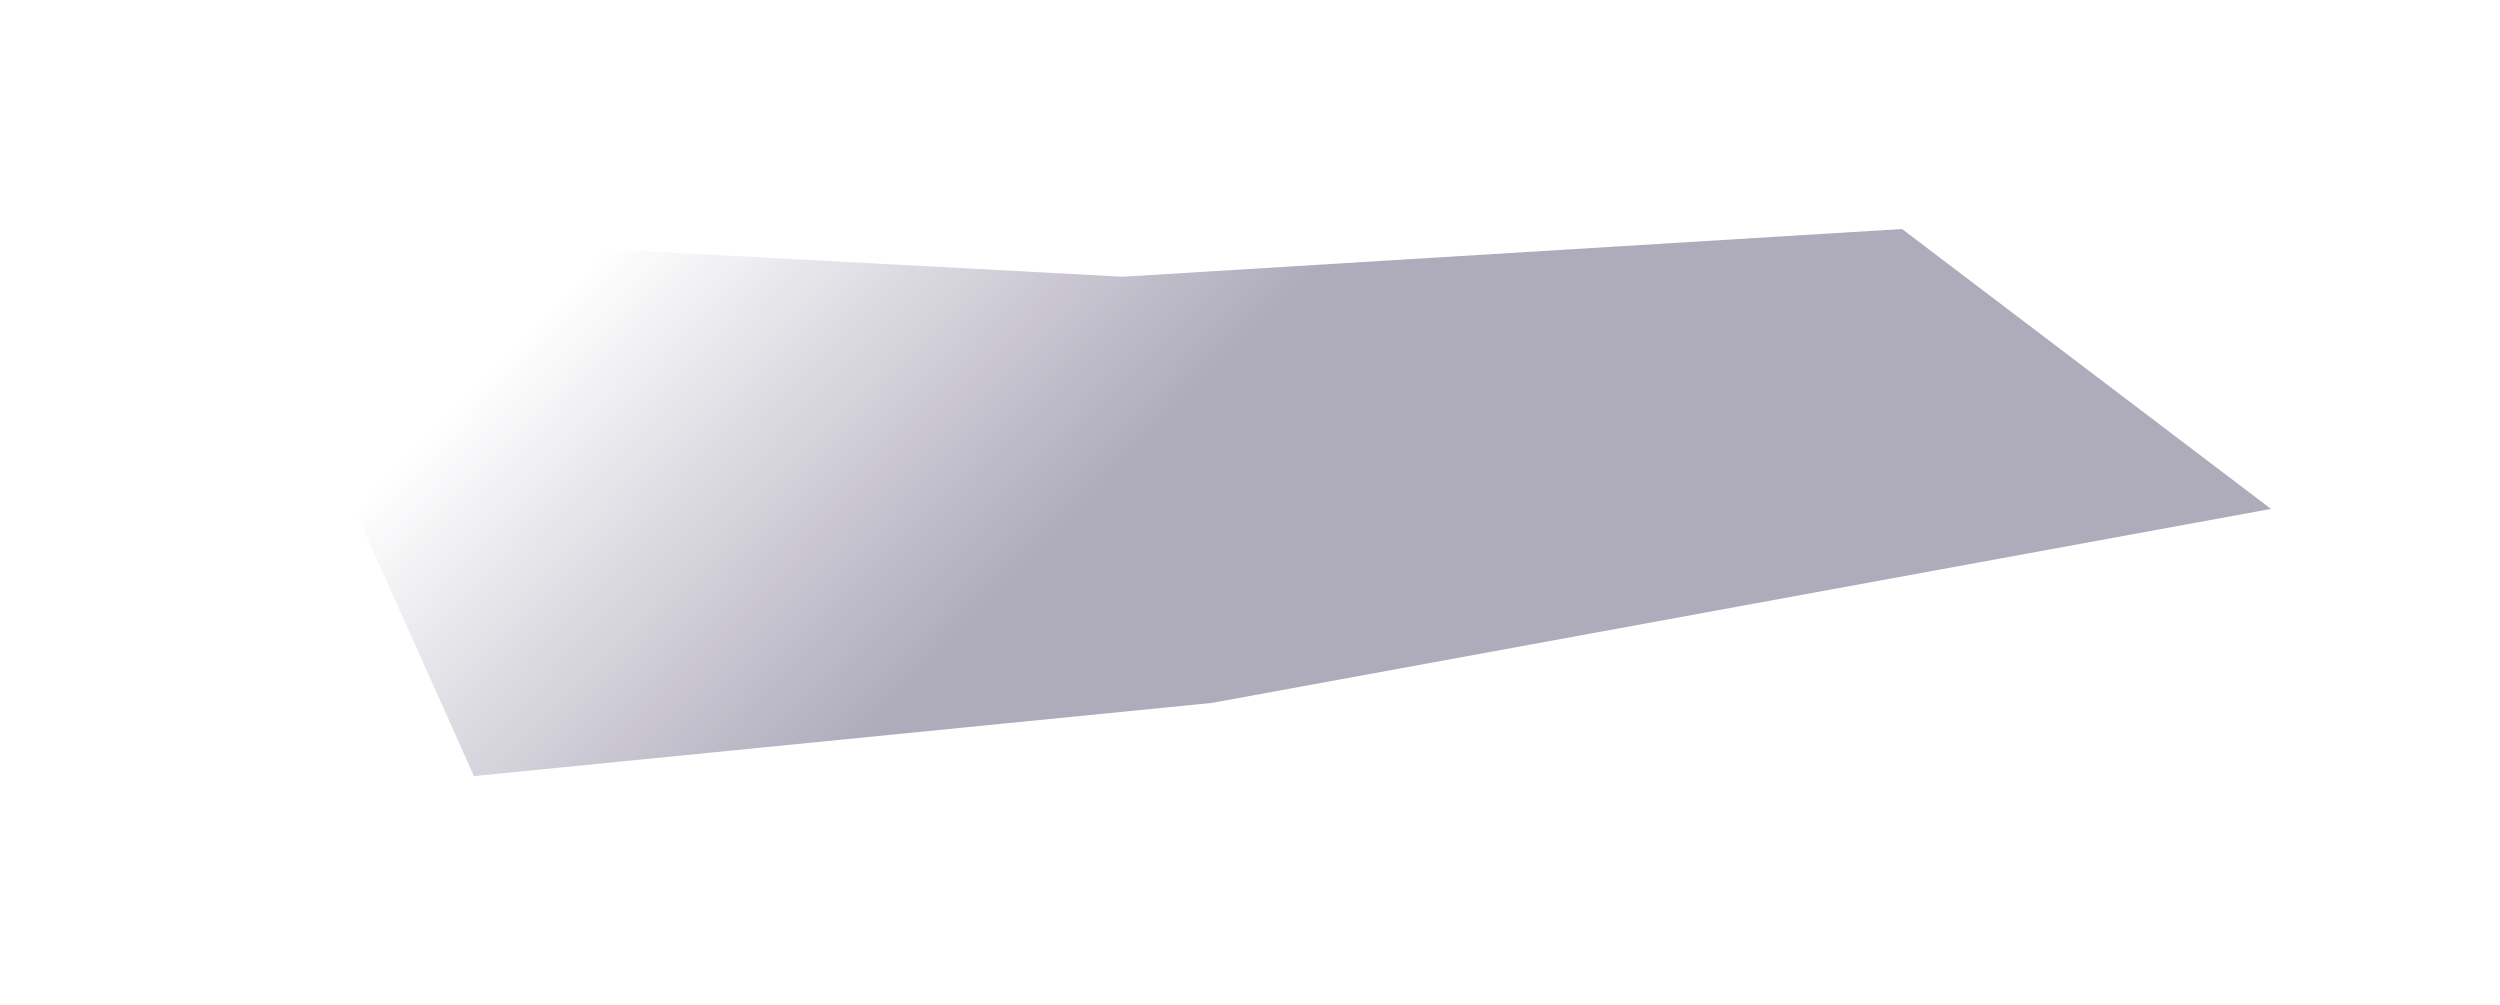 <?xml version="1.0" encoding="UTF-8"?> <svg xmlns="http://www.w3.org/2000/svg" width="393" height="158" viewBox="0 0 393 158" fill="none"> <g opacity="0.35" filter="url(#filter0_f_2253_890)"> <path d="M36 36L74.5 122L190.5 110.5L357 80L299 36L176.5 43.5L36 36Z" fill="url(#paint0_linear_2253_890)"></path> </g> <defs> <filter id="filter0_f_2253_890" x="0" y="0" width="393" height="158" filterUnits="userSpaceOnUse" color-interpolation-filters="sRGB"> <feFlood flood-opacity="0" result="BackgroundImageFix"></feFlood> <feBlend mode="normal" in="SourceGraphic" in2="BackgroundImageFix" result="shape"></feBlend> <feGaussianBlur stdDeviation="18" result="effect1_foregroundBlur_2253_890"></feGaussianBlur> </filter> <linearGradient id="paint0_linear_2253_890" x1="138.5" y1="113.5" x2="79" y2="56" gradientUnits="userSpaceOnUse"> <stop stop-color="#180F3D"></stop> <stop offset="1" stop-color="#180F3D" stop-opacity="0"></stop> </linearGradient> </defs> </svg> 